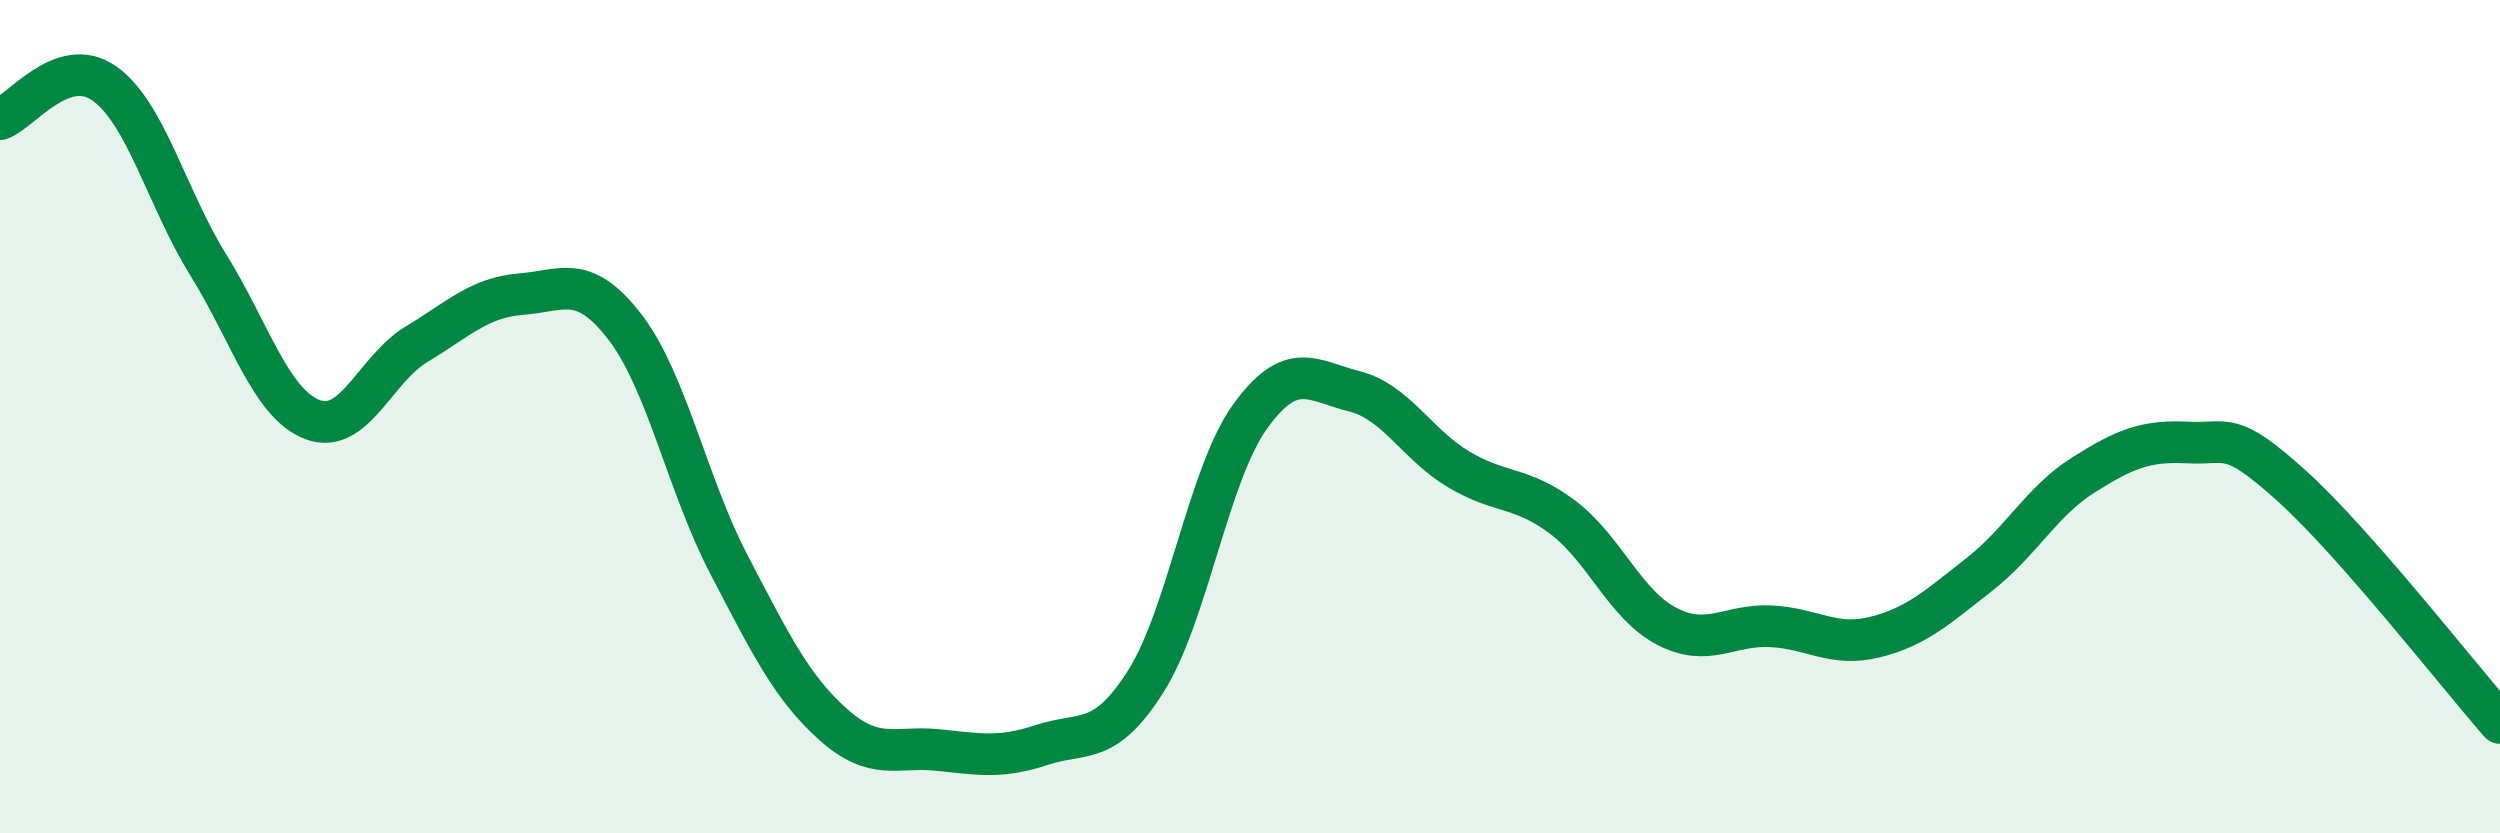 
    <svg width="60" height="20" viewBox="0 0 60 20" xmlns="http://www.w3.org/2000/svg">
      <path
        d="M 0,2.86 C 0.5,2.69 1.5,1.3 2.5,2 C 3.5,2.7 4,4.75 5,6.36 C 6,7.97 6.5,9.69 7.5,10.07 C 8.5,10.45 9,8.86 10,8.26 C 11,7.66 11.5,7.14 12.5,7.06 C 13.5,6.98 14,6.55 15,7.85 C 16,9.15 16.5,11.65 17.5,13.56 C 18.5,15.47 19,16.5 20,17.39 C 21,18.28 21.5,17.9 22.5,18 C 23.5,18.1 24,18.21 25,17.88 C 26,17.55 26.5,17.93 27.5,16.35 C 28.5,14.77 29,11.39 30,10 C 31,8.61 31.5,9.14 32.5,9.39 C 33.5,9.64 34,10.66 35,11.26 C 36,11.86 36.5,11.66 37.5,12.41 C 38.5,13.16 39,14.51 40,15.03 C 41,15.55 41.5,14.98 42.5,15.03 C 43.5,15.08 44,15.54 45,15.29 C 46,15.04 46.5,14.57 47.5,13.79 C 48.5,13.01 49,12.03 50,11.4 C 51,10.77 51.5,10.57 52.5,10.62 C 53.5,10.67 53.5,10.31 55,11.66 C 56.5,13.01 59,16.21 60,17.35L60 20L0 20Z"
        fill="#008740"
        opacity="0.1"
        stroke-linecap="round"
        stroke-linejoin="round"
      />
      <path
        d="M 0,2.86 C 0.5,2.69 1.5,1.3 2.5,2 C 3.5,2.7 4,4.75 5,6.36 C 6,7.97 6.5,9.69 7.5,10.07 C 8.5,10.45 9,8.86 10,8.26 C 11,7.66 11.5,7.14 12.5,7.06 C 13.5,6.98 14,6.55 15,7.85 C 16,9.15 16.5,11.65 17.5,13.56 C 18.5,15.47 19,16.5 20,17.39 C 21,18.28 21.5,17.9 22.5,18 C 23.5,18.1 24,18.21 25,17.88 C 26,17.55 26.5,17.93 27.5,16.35 C 28.5,14.77 29,11.39 30,10 C 31,8.61 31.5,9.14 32.5,9.39 C 33.5,9.64 34,10.66 35,11.26 C 36,11.86 36.5,11.66 37.5,12.41 C 38.5,13.16 39,14.51 40,15.03 C 41,15.55 41.5,14.98 42.5,15.03 C 43.5,15.08 44,15.54 45,15.29 C 46,15.04 46.5,14.57 47.5,13.79 C 48.5,13.01 49,12.03 50,11.4 C 51,10.77 51.5,10.57 52.5,10.62 C 53.5,10.67 53.5,10.31 55,11.66 C 56.5,13.01 59,16.21 60,17.35"
        stroke="#008740"
        stroke-width="1"
        fill="none"
        stroke-linecap="round"
        stroke-linejoin="round"
      />
    </svg>
  